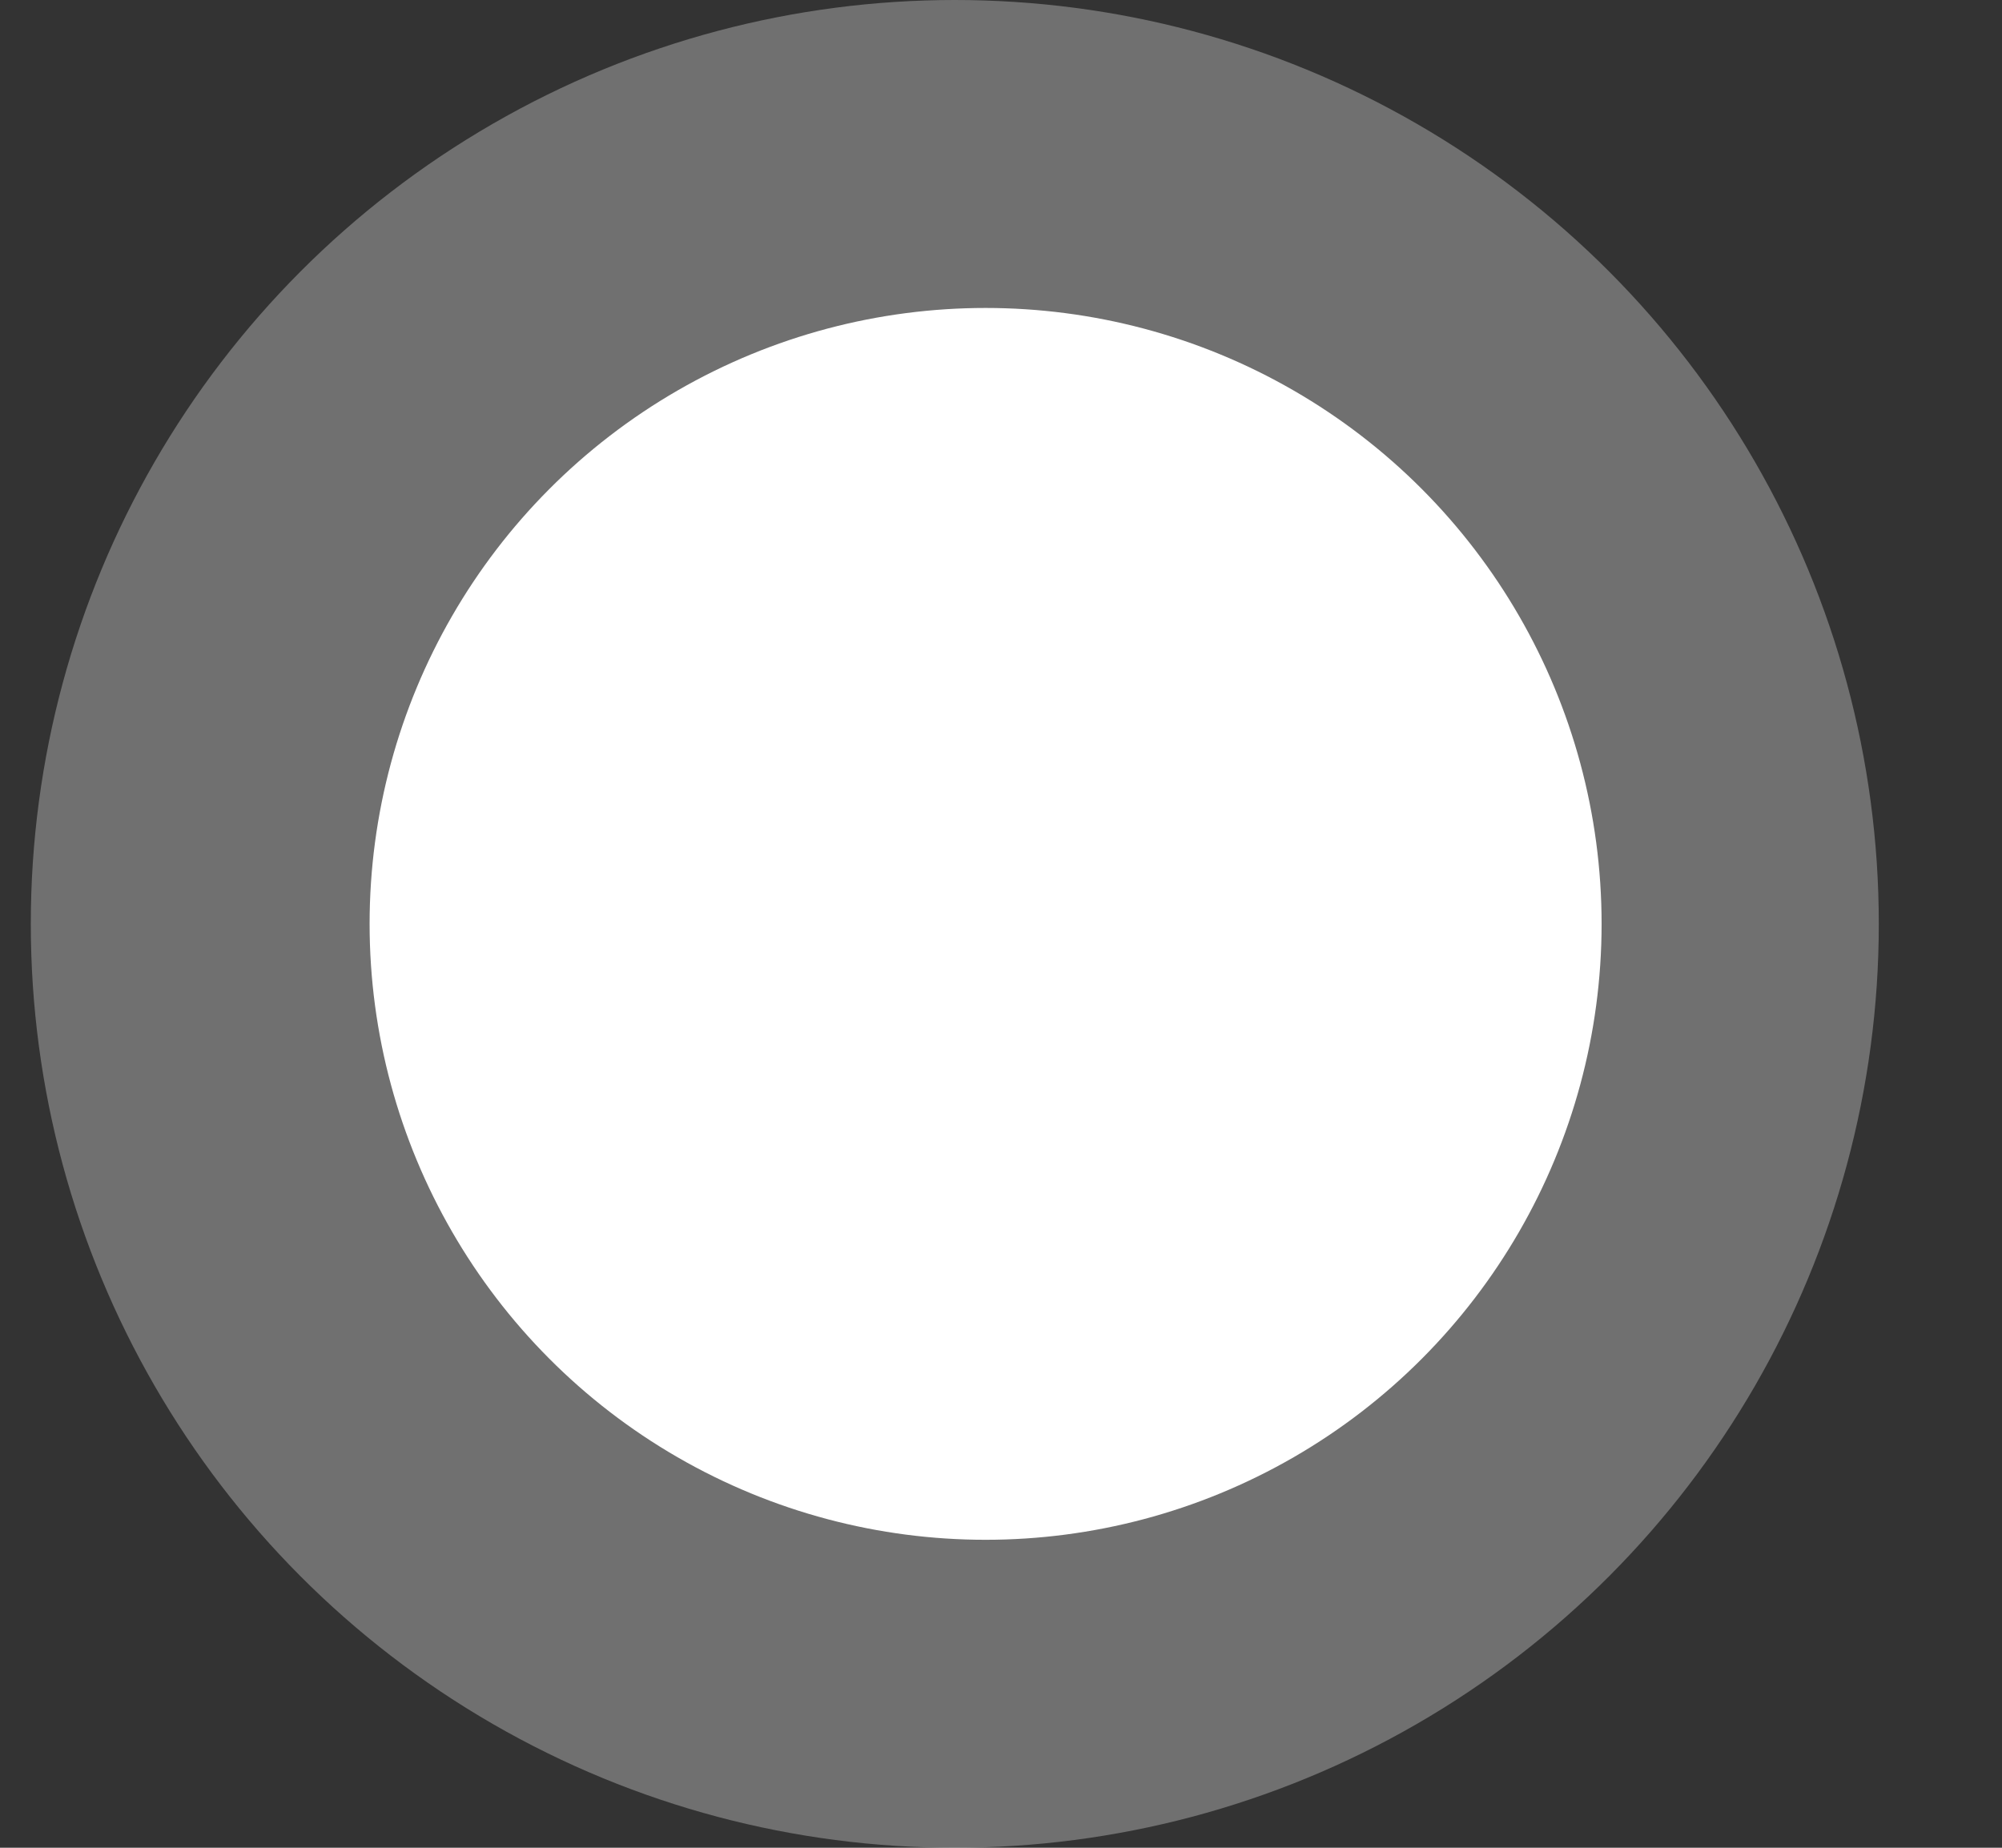<svg xmlns="http://www.w3.org/2000/svg" width="13" height="12" fill="none" viewBox="0 0 13 12">
    <rect x="0" y="0" width="13" height="12" fill="#333333" stroke="none"/>
    <circle cx="6.2" cy="6" r="6" fill="#fff" fill-opacity=".3"/>
    <circle cx="6.4" cy="6" r="4" fill="#fff"/>
</svg>
